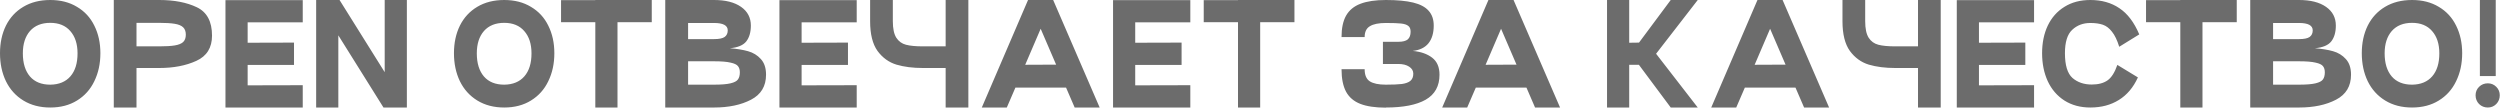 <?xml version="1.0" encoding="UTF-8"?> <svg xmlns="http://www.w3.org/2000/svg" width="7069" height="305" viewBox="0 0 7069 305" fill="none"><path d="M2.83122e-07 150.48C2.83122e-07 121.347 5.573 95.38 16.72 72.58C28.12 49.78 44.46 32.047 65.74 19.38C87.273 6.46 112.733 -4.52995e-06 142.12 -4.52995e-06C171.253 -4.52995e-06 196.46 6.46 217.74 19.38C239.273 32.047 255.613 49.78 266.76 72.58C278.16 95.38 283.86 121.347 283.86 150.48C283.86 179.867 278.16 206.213 266.76 229.52C255.613 252.827 239.273 271.067 217.74 284.24C196.46 297.413 171.253 304 142.12 304C112.987 304 87.653 297.413 66.12 284.24C44.587 271.067 28.12 252.827 16.72 229.52C5.573 206.213 2.83122e-07 179.867 2.83122e-07 150.48ZM64.6 150.86C64.6 178.727 71.313 200.513 84.74 216.22C98.167 231.673 117.293 239.4 142.12 239.4C166.693 239.147 185.693 231.293 199.12 215.84C212.547 200.387 219.26 178.727 219.26 150.86C219.26 124.26 212.42 103.233 198.74 87.78C185.313 72.327 166.44 64.6 142.12 64.6C117.547 64.6 98.42 72.327 84.74 87.78C71.313 103.233 64.6 124.26 64.6 150.86ZM385.958 304H321.738V-4.52995e-06H450.178C492.485 -4.52995e-06 527.952 6.84 556.578 20.52C585.205 34.2 599.518 60.927 599.518 100.7C599.518 134.9 584.698 158.713 555.058 172.14C525.672 185.567 490.712 192.28 450.178 192.28H385.958V304ZM450.178 131.1C468.925 131.1 483.618 130.213 494.258 128.44C504.898 126.667 512.752 123.5 517.818 118.94C522.885 114.127 525.418 107.16 525.418 98.04C525.418 88.92 522.885 81.953 517.818 77.14C512.752 72.327 504.772 69.033 493.878 67.26C483.238 65.487 468.672 64.6 450.178 64.6H385.958V131.1H450.178ZM856.039 63.08H700.239V120.84L831.339 120.46V183.54H700.239V241.3L856.039 240.92V304H637.539V0.38H856.039V63.08ZM1087.76 -4.52995e-06H1150.46V304H1084.34L956.665 99.94V304H893.965V-4.52995e-06H960.085L1087.76 204.06V-4.52995e-06ZM1283.61 150.48C1283.61 121.347 1289.19 95.38 1300.33 72.58C1311.73 49.78 1328.07 32.047 1349.35 19.38C1370.89 6.46 1396.35 -4.52995e-06 1425.73 -4.52995e-06C1454.87 -4.52995e-06 1480.07 6.46 1501.35 19.38C1522.89 32.047 1539.23 49.78 1550.37 72.58C1561.77 95.38 1567.47 121.347 1567.47 150.48C1567.47 179.867 1561.77 206.213 1550.37 229.52C1539.23 252.827 1522.89 271.067 1501.35 284.24C1480.07 297.413 1454.87 304 1425.73 304C1396.6 304 1371.27 297.413 1349.73 284.24C1328.2 271.067 1311.73 252.827 1300.33 229.52C1289.19 206.213 1283.61 179.867 1283.61 150.48ZM1348.21 150.86C1348.21 178.727 1354.93 200.513 1368.35 216.22C1381.78 231.673 1400.91 239.4 1425.73 239.4C1450.31 239.147 1469.31 231.293 1482.73 215.84C1496.16 200.387 1502.87 178.727 1502.87 150.86C1502.87 124.26 1496.03 103.233 1482.35 87.78C1468.93 72.327 1450.05 64.6 1425.73 64.6C1401.16 64.6 1382.03 72.327 1368.35 87.78C1354.93 103.233 1348.21 124.26 1348.21 150.86ZM1842.93 -4.52995e-06V62.7H1746.03V304H1683.33V62.7H1586.43V0.38H1683.33V-4.52995e-06H1842.93ZM2019.01 -4.52995e-06C2051.44 -4.52995e-06 2076.9 6.46 2095.39 19.38C2113.89 32.3 2123.13 49.907 2123.13 72.2C2123.13 90.947 2118.83 105.893 2110.21 117.04C2101.6 127.933 2086.15 134.393 2063.85 136.42C2083.61 137.94 2100.71 140.727 2115.15 144.78C2129.59 148.833 2141.63 156.18 2151.25 166.82C2161.13 177.46 2166.07 192.28 2166.07 211.28C2166.07 243.707 2151.89 267.267 2123.51 281.96C2095.39 296.653 2060.56 304 2019.01 304H1881.07V-4.52995e-06H2019.01ZM2019.01 110.58C2033.2 110.58 2043.21 108.553 2049.03 104.5C2054.86 100.193 2057.77 93.987 2057.77 85.88C2057.77 71.947 2044.85 64.98 2019.01 64.98H1945.67V110.58H2019.01ZM2019.01 239.4C2039.79 239.4 2055.37 238.133 2065.75 235.6C2076.39 233.067 2083.36 229.393 2086.65 224.58C2090.2 219.767 2091.97 213.053 2091.97 204.44C2091.97 197.093 2090.2 191.267 2086.65 186.96C2083.36 182.653 2076.39 179.36 2065.75 177.08C2055.37 174.547 2039.79 173.28 2019.01 173.28H1945.67V239.4H2019.01ZM2422.43 63.08H2266.63V120.84L2397.73 120.46V183.54H2266.63V241.3L2422.43 240.92V304H2203.93V0.38H2422.43V63.08ZM2524.57 -4.52995e-06V60.04C2524.57 80.813 2527.86 96.393 2534.45 106.78C2541.04 116.913 2550.16 123.5 2561.81 126.54C2573.46 129.58 2589.42 131.1 2609.69 131.1H2673.91V-4.52995e-06H2738.13V304H2673.91V192.28H2609.69C2581.32 192.28 2556.36 189.113 2534.83 182.78C2513.3 176.193 2495.44 163.273 2481.25 144.02C2467.32 124.513 2460.35 96.52 2460.35 60.04V-4.52995e-06H2524.57ZM3038.73 304L3014.41 247.76H2871.15L2846.83 304H2776.15L2906.87 -4.52995e-06H2977.93L3109.41 304H3038.73ZM2898.89 183.16L2986.29 182.78L2942.59 81.32L2898.89 183.16ZM3365.75 63.08H3209.95V120.84L3341.05 120.46V183.54H3209.95V241.3L3365.75 240.92V304H3147.25V0.38H3365.75V63.08ZM3660.17 -4.52995e-06V62.7H3563.27V304H3500.57V62.7H3403.67V0.38H3500.57V-4.52995e-06H3660.17ZM3994.72 144.02C4017.27 146.047 4035.51 152.38 4049.44 163.02C4063.37 173.66 4070.34 189.747 4070.34 211.28C4070.34 243.453 4057.29 267.013 4031.2 281.96C4005.36 296.653 3967.87 304 3918.72 304V304.38C3888.83 304.38 3864.76 300.833 3846.52 293.74C3828.28 286.647 3814.85 275.247 3806.24 259.54C3797.63 243.58 3793.32 222.3 3793.32 195.7H3858.68C3858.68 212.167 3863.49 223.567 3873.12 229.9C3883 236.233 3898.2 239.4 3918.72 239.4C3938.23 239.4 3953.3 238.767 3963.94 237.5C3974.58 235.98 3982.56 233.067 3987.88 228.76C3993.45 224.2 3996.24 217.36 3996.24 208.24C3996.24 200.133 3992.31 193.547 3984.46 188.48C3976.86 183.413 3966.6 180.88 3953.68 180.88H3910.36V118.18H3953.68C3966.35 118.18 3975.34 115.9 3980.66 111.34C3985.98 106.527 3988.64 99.307 3988.64 89.68C3988.64 82.08 3986.49 76.633 3982.18 73.34C3977.87 69.793 3971.03 67.513 3961.66 66.5C3952.54 65.487 3938.23 64.98 3918.72 64.98C3898.45 64.98 3883.38 68.02 3873.5 74.1C3863.62 79.927 3858.68 90.187 3858.68 104.88H3793.32C3793.32 79.547 3797.63 59.28 3806.24 44.08C3815.11 28.627 3828.66 17.48 3846.9 10.64C3865.39 3.547 3889.33 -4.52995e-06 3918.72 -4.52995e-06C3950.39 -4.52995e-06 3976.1 2.407 3995.86 7.22C4015.62 12.033 4030.19 19.76 4039.56 30.4C4049.19 41.04 4054 54.973 4054 72.2C4054 93.227 4049.06 109.947 4039.18 122.36C4029.3 134.52 4014.48 141.74 3994.72 144.02ZM4340.53 304L4316.21 247.76H4172.95L4148.63 304H4077.95L4208.67 -4.52995e-06H4279.73L4411.21 304H4340.53ZM4200.69 183.16L4288.09 182.78L4244.39 81.32L4200.69 183.16ZM4800.54 -4.52995e-06L4682.74 152L4800.54 304H4724.16L4634.1 183.16H4606.74V304H4544.04V-4.52995e-06H4606.74V120.84L4634.48 120.46L4724.16 -4.52995e-06H4800.54ZM5101.27 304L5076.95 247.76H4933.69L4909.37 304H4838.69L4969.41 -4.52995e-06H5040.47L5171.95 304H5101.27ZM4961.43 183.16L5048.83 182.78L5005.13 81.32L4961.43 183.16ZM5274.01 -4.52995e-06V60.04C5274.01 80.813 5277.3 96.393 5283.89 106.78C5290.47 116.913 5299.59 123.5 5311.25 126.54C5322.9 129.58 5338.86 131.1 5359.13 131.1H5423.35V-4.52995e-06H5487.57V304H5423.35V192.28H5359.13C5330.75 192.28 5305.8 189.113 5284.27 182.78C5262.73 176.193 5244.87 163.273 5230.69 144.02C5216.75 124.513 5209.79 96.52 5209.79 60.04V-4.52995e-06H5274.01ZM5751.51 63.08H5595.71V120.84L5726.81 120.46V183.54H5595.71V241.3L5751.51 240.92V304H5533.01V0.38H5751.51V63.08ZM6045.16 218.88C6032.24 247.253 6014.25 268.533 5991.2 282.72C5968.4 296.907 5941.55 304 5910.64 304C5882.52 304 5858.07 297.413 5837.3 284.24C5816.78 271.067 5801.07 252.827 5790.18 229.52C5779.54 206.213 5774.22 179.867 5774.22 150.48C5774.22 121.093 5779.54 95.127 5790.18 72.58C5801.07 49.78 5816.78 32.047 5837.3 19.38C5857.82 6.46 5882.27 -4.52995e-06 5910.64 -4.52995e-06C5942.56 -4.52995e-06 5969.92 7.727 5992.72 23.18C6015.77 38.38 6034.52 63.08 6048.96 97.28L5992.34 132.24C5986.51 113.493 5979.67 99.307 5971.82 89.68C5964.22 79.8 5955.61 73.213 5945.98 69.92C5936.35 66.627 5924.57 64.98 5910.64 64.98C5890.12 64.98 5873.02 71.44 5859.34 84.36C5845.66 97.027 5838.82 119.067 5838.82 150.48C5838.82 184.427 5845.91 207.733 5860.1 220.4C5874.54 232.813 5892.65 239.02 5914.44 239.02C5933.19 239.02 5948.13 235.093 5959.28 227.24C5970.43 219.387 5979.67 204.82 5987.02 183.54L6045.16 218.88ZM6324.63 -4.52995e-06V62.7H6227.73V304H6165.03V62.7H6068.13V0.38H6165.03V-4.52995e-06H6324.63ZM6500.71 -4.52995e-06C6533.14 -4.52995e-06 6558.6 6.46 6577.09 19.38C6595.59 32.3 6604.83 49.907 6604.83 72.2C6604.83 90.947 6600.53 105.893 6591.91 117.04C6583.3 127.933 6567.85 134.393 6545.55 136.42C6565.31 137.94 6582.41 140.727 6596.85 144.78C6611.29 148.833 6623.33 156.18 6632.95 166.82C6642.83 177.46 6647.77 192.28 6647.77 211.28C6647.77 243.707 6633.59 267.267 6605.21 281.96C6577.09 296.653 6542.26 304 6500.71 304H6362.77V-4.52995e-06H6500.71ZM6500.71 110.58C6514.9 110.58 6524.91 108.553 6530.73 104.5C6536.56 100.193 6539.47 93.987 6539.47 85.88C6539.47 71.947 6526.55 64.98 6500.71 64.98H6427.37V110.58H6500.71ZM6500.71 239.4C6521.49 239.4 6537.07 238.133 6547.45 235.6C6558.09 233.067 6565.06 229.393 6568.35 224.58C6571.9 219.767 6573.67 213.053 6573.67 204.44C6573.67 197.093 6571.9 191.267 6568.35 186.96C6565.06 182.653 6558.09 179.36 6547.45 177.08C6537.07 174.547 6521.49 173.28 6500.71 173.28H6427.37V239.4H6500.71ZM6678.2 150.48C6678.2 121.347 6683.78 95.38 6694.92 72.58C6706.32 49.78 6722.66 32.047 6743.94 19.38C6765.48 6.46 6790.94 -4.52995e-06 6820.32 -4.52995e-06C6849.46 -4.52995e-06 6874.66 6.46 6895.94 19.38C6917.48 32.047 6933.82 49.78 6944.96 72.58C6956.36 95.38 6962.06 121.347 6962.06 150.48C6962.06 179.867 6956.36 206.213 6944.96 229.52C6933.82 252.827 6917.48 271.067 6895.94 284.24C6874.66 297.413 6849.46 304 6820.32 304C6791.19 304 6765.86 297.413 6744.32 284.24C6722.79 271.067 6706.32 252.827 6694.92 229.52C6683.78 206.213 6678.2 179.867 6678.2 150.48ZM6742.8 150.86C6742.8 178.727 6749.52 200.513 6762.94 216.22C6776.37 231.673 6795.5 239.4 6820.32 239.4C6844.9 239.147 6863.9 231.293 6877.32 215.84C6890.75 200.387 6897.46 178.727 6897.46 150.86C6897.46 124.26 6890.62 103.233 6876.94 87.78C6863.52 72.327 6844.64 64.6 6820.32 64.6C6795.75 64.6 6776.62 72.327 6762.94 87.78C6749.52 103.233 6742.8 124.26 6742.8 150.86ZM7056.94 -4.52995e-06V215.08H7012.1V-4.52995e-06H7056.94ZM7034.52 304C7024.89 304 7016.66 300.707 7009.82 294.12C7003.23 287.28 6999.94 279.047 6999.94 269.42C6999.94 260.047 7003.23 252.067 7009.82 245.48C7016.66 238.893 7024.89 235.6 7034.52 235.6C7043.89 235.6 7051.87 238.893 7058.46 245.48C7065.05 252.067 7068.34 260.047 7068.34 269.42C7068.34 279.047 7065.05 287.28 7058.46 294.12C7051.87 300.707 7043.89 304 7034.52 304Z" fill="#6C6C6C"></path></svg> 